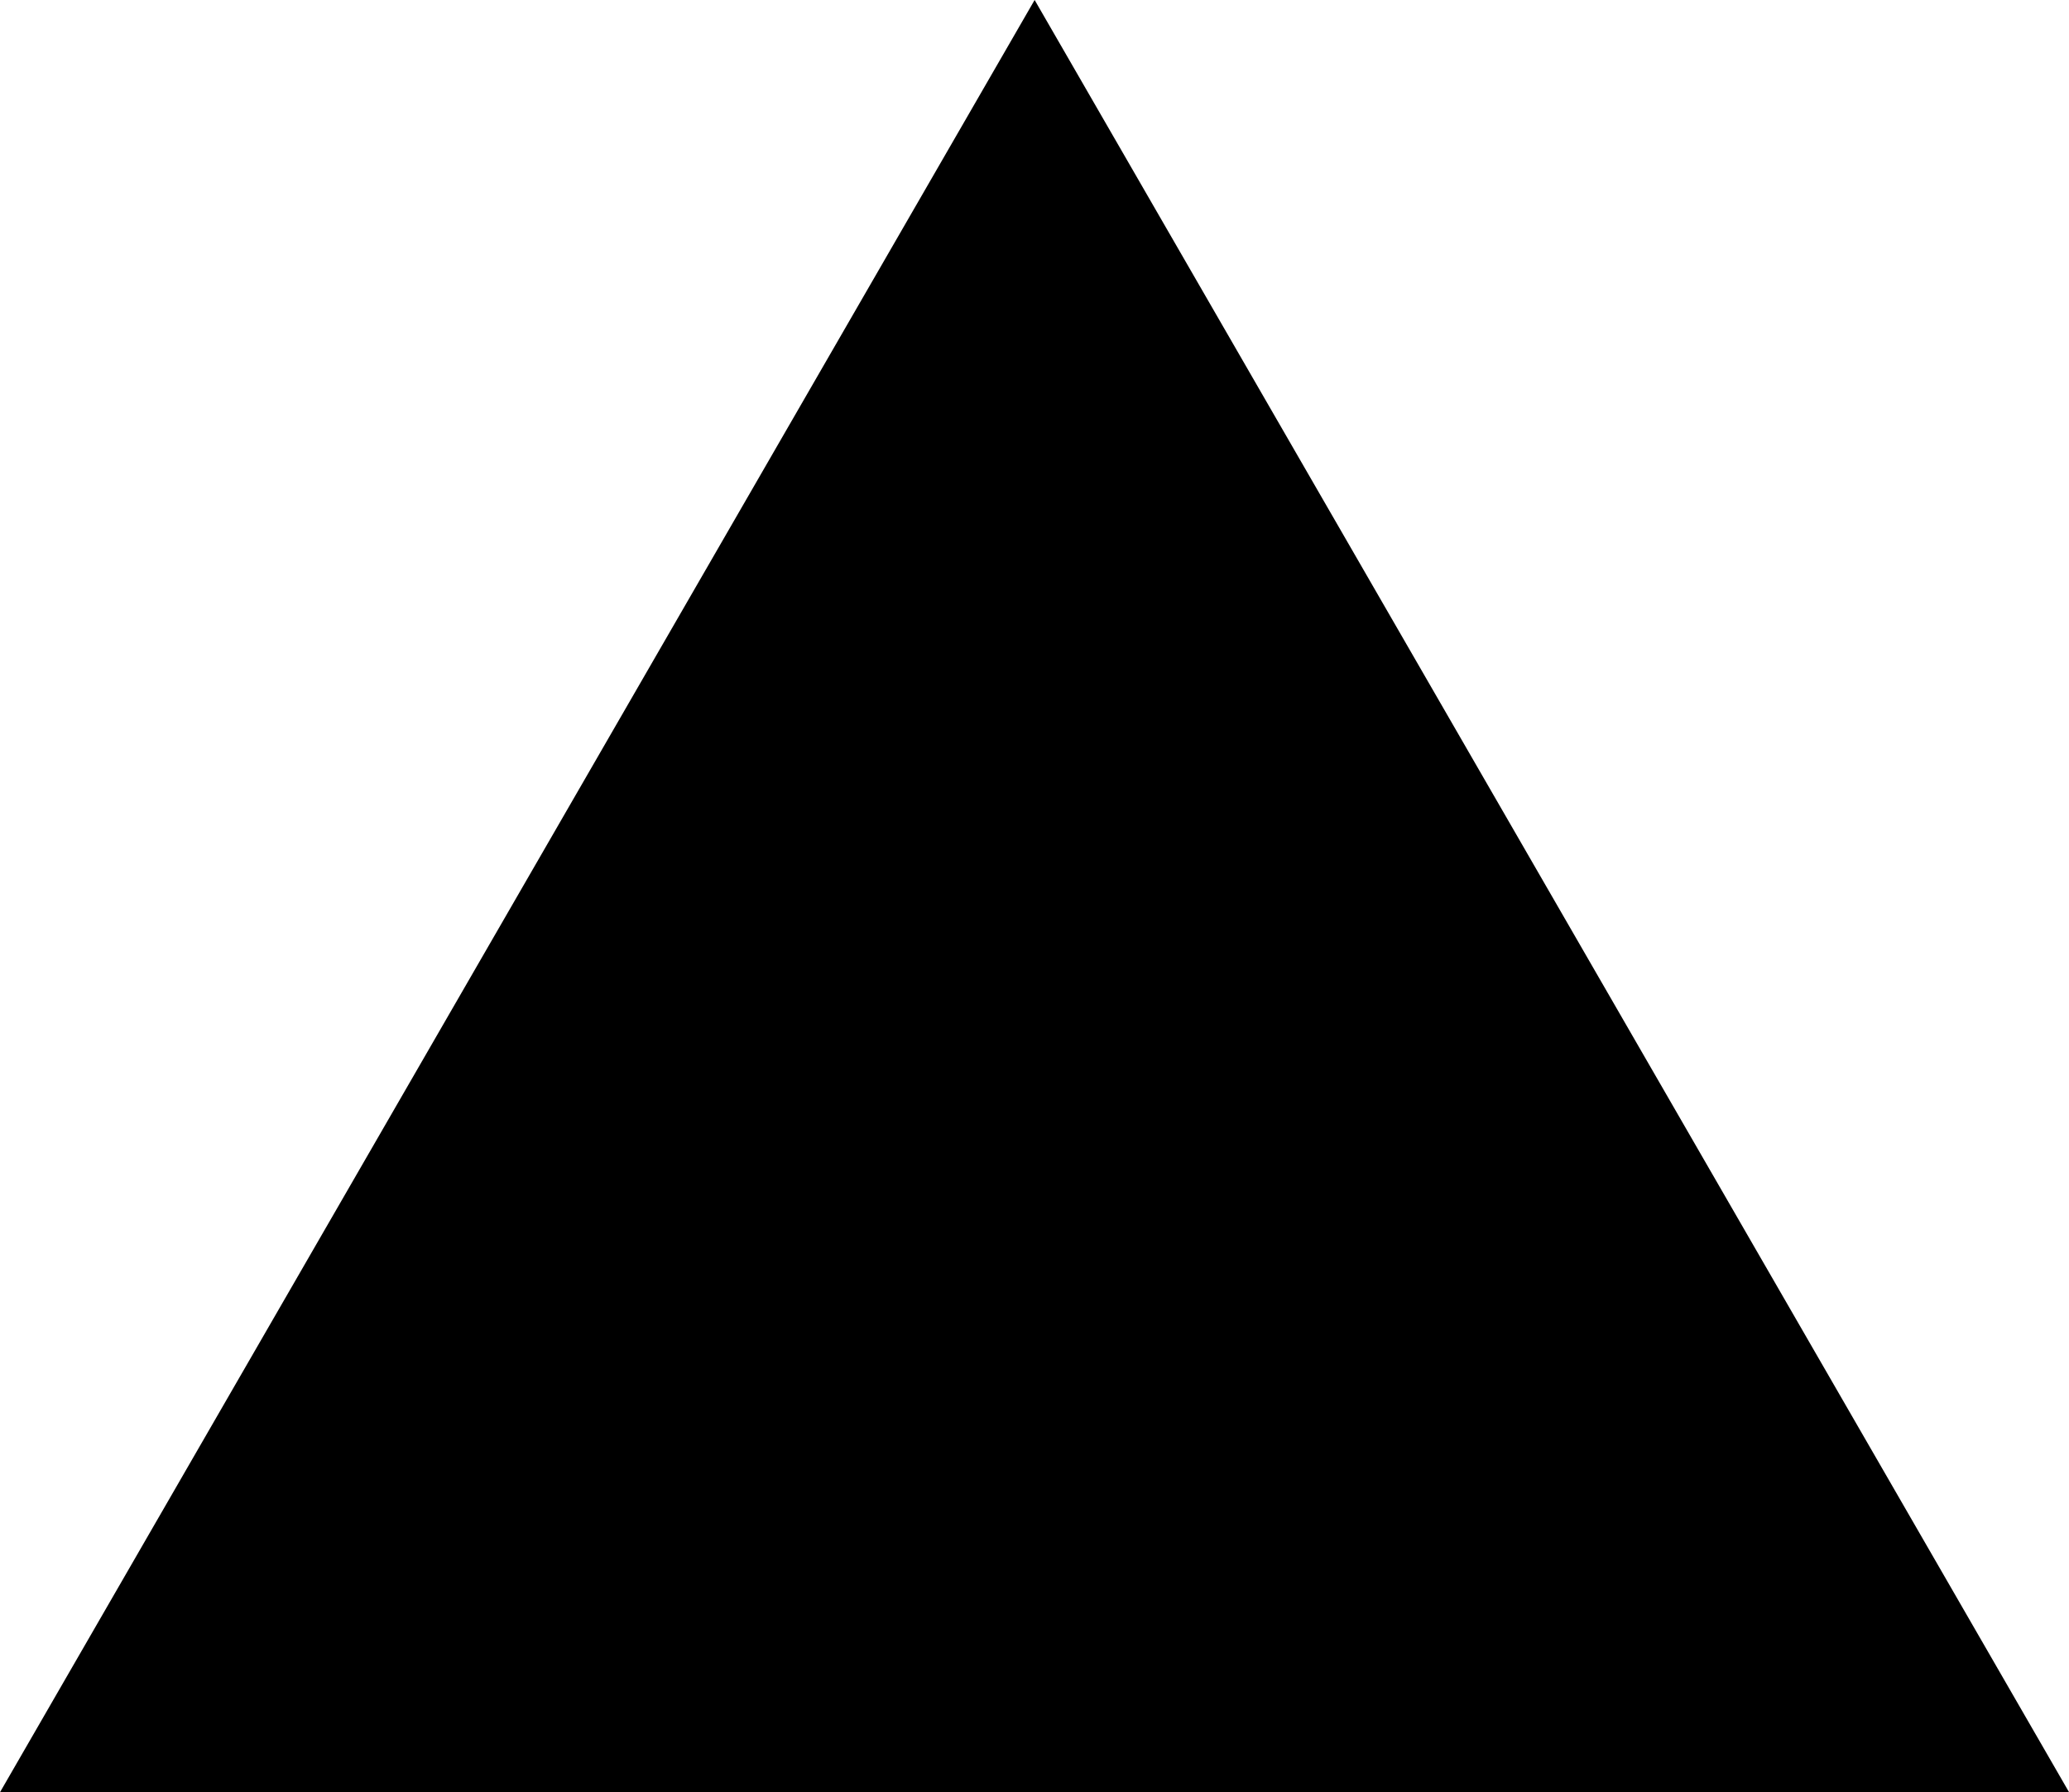 <?xml version="1.0" encoding="utf-8"?>
<!-- Generator: Adobe Illustrator 16.0.4, SVG Export Plug-In . SVG Version: 6.00 Build 0)  -->
<!DOCTYPE svg PUBLIC "-//W3C//DTD SVG 1.1//EN" "http://www.w3.org/Graphics/SVG/1.1/DTD/svg11.dtd">
<svg version="1.1" id="Layer_1" xmlns="http://www.w3.org/2000/svg" xmlns:xlink="http://www.w3.org/1999/xlink" x="0px" y="0px"
	 width="17.098px" height="14.809px" viewBox="0 0 17.098 14.809" enable-background="new 0 0 17.098 14.809" xml:space="preserve">
<polygon stroke="#000000" stroke-width="3" stroke-miterlimit="10" points="2.598,13.309 8.55,3 14.501,13.309 "/>
</svg>
